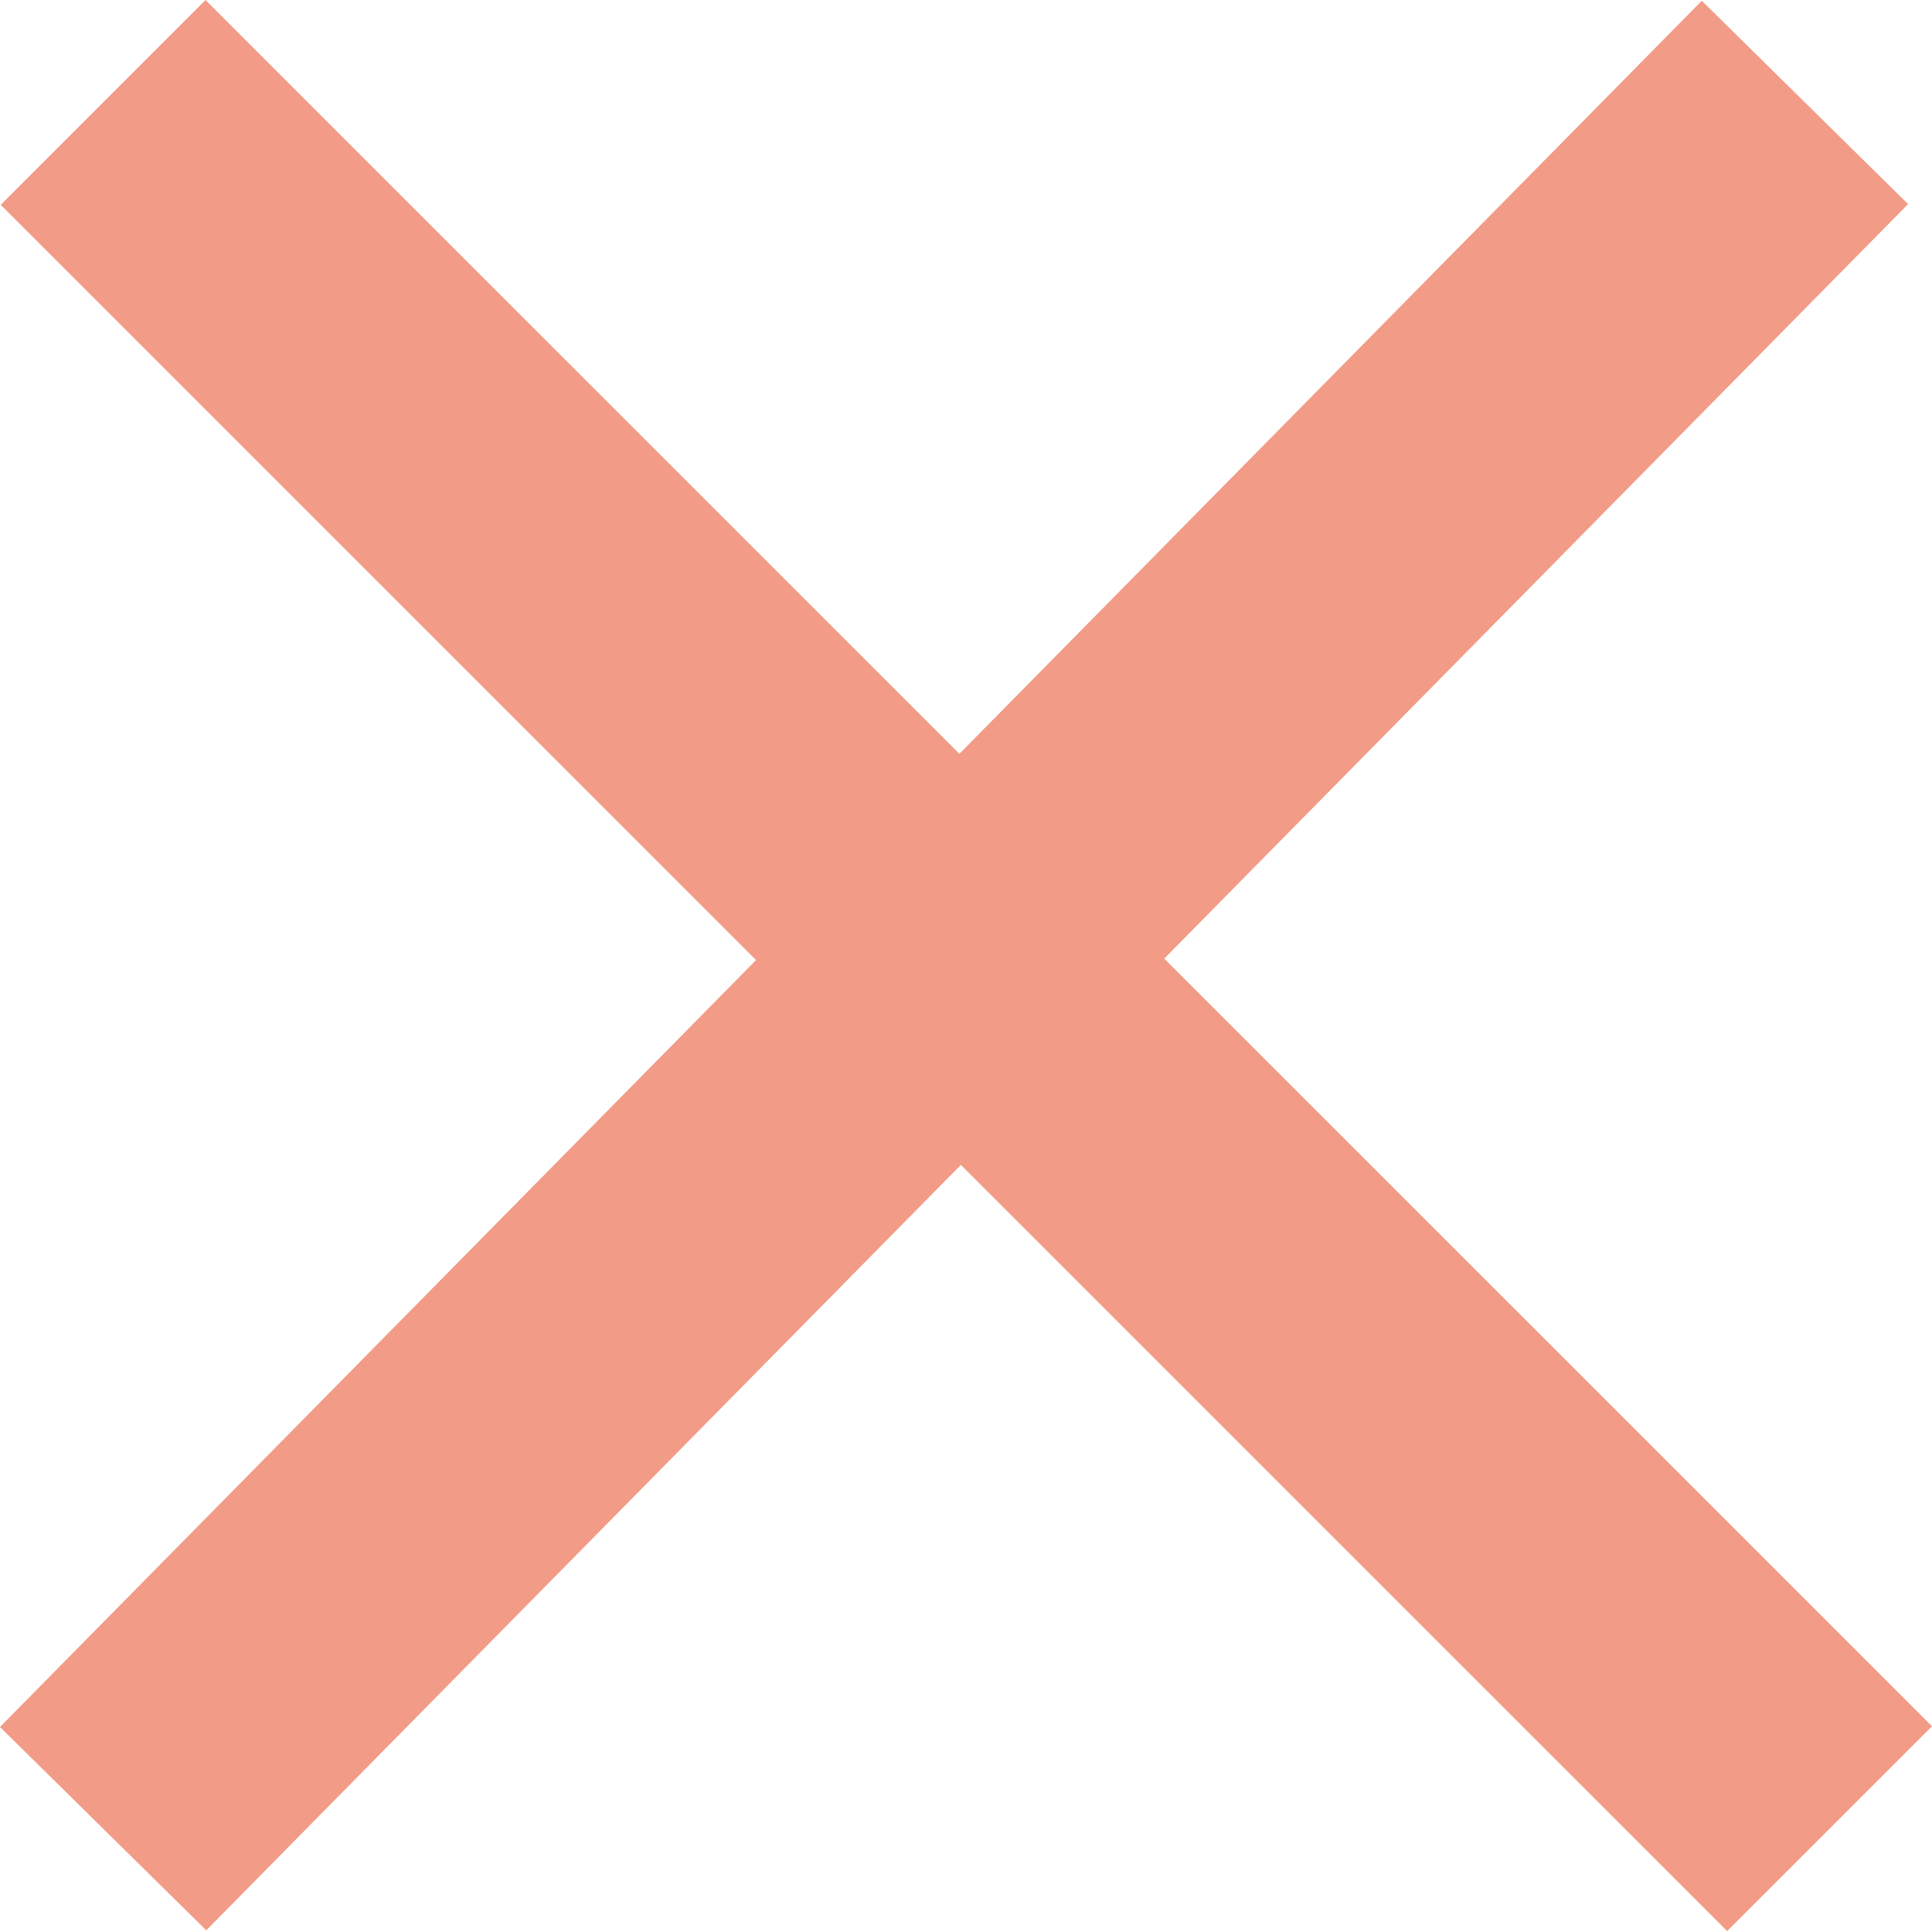<svg xmlns="http://www.w3.org/2000/svg" viewBox="0 0 20.009 20.001">
  <defs>
    <style>
      .cls-1 {
        fill: none;
        stroke: rgb(242, 155, 135);
        stroke-width: 3px;
      }
    </style>
  </defs>
  <g id="Symbol_5_1" data-name="Symbol 5 – 1" transform="translate(-1732.932 -3647.439)">
    <line id="Line_92" data-name="Line 92" class="cls-1" x2="17.88" y2="17.88" transform="translate(1734 3648.5)"/>
    <line id="Line_93" data-name="Line 93" class="cls-1" x1="17.625" y2="17.88" transform="translate(1734 3648.5)"/>
  </g>
</svg>
